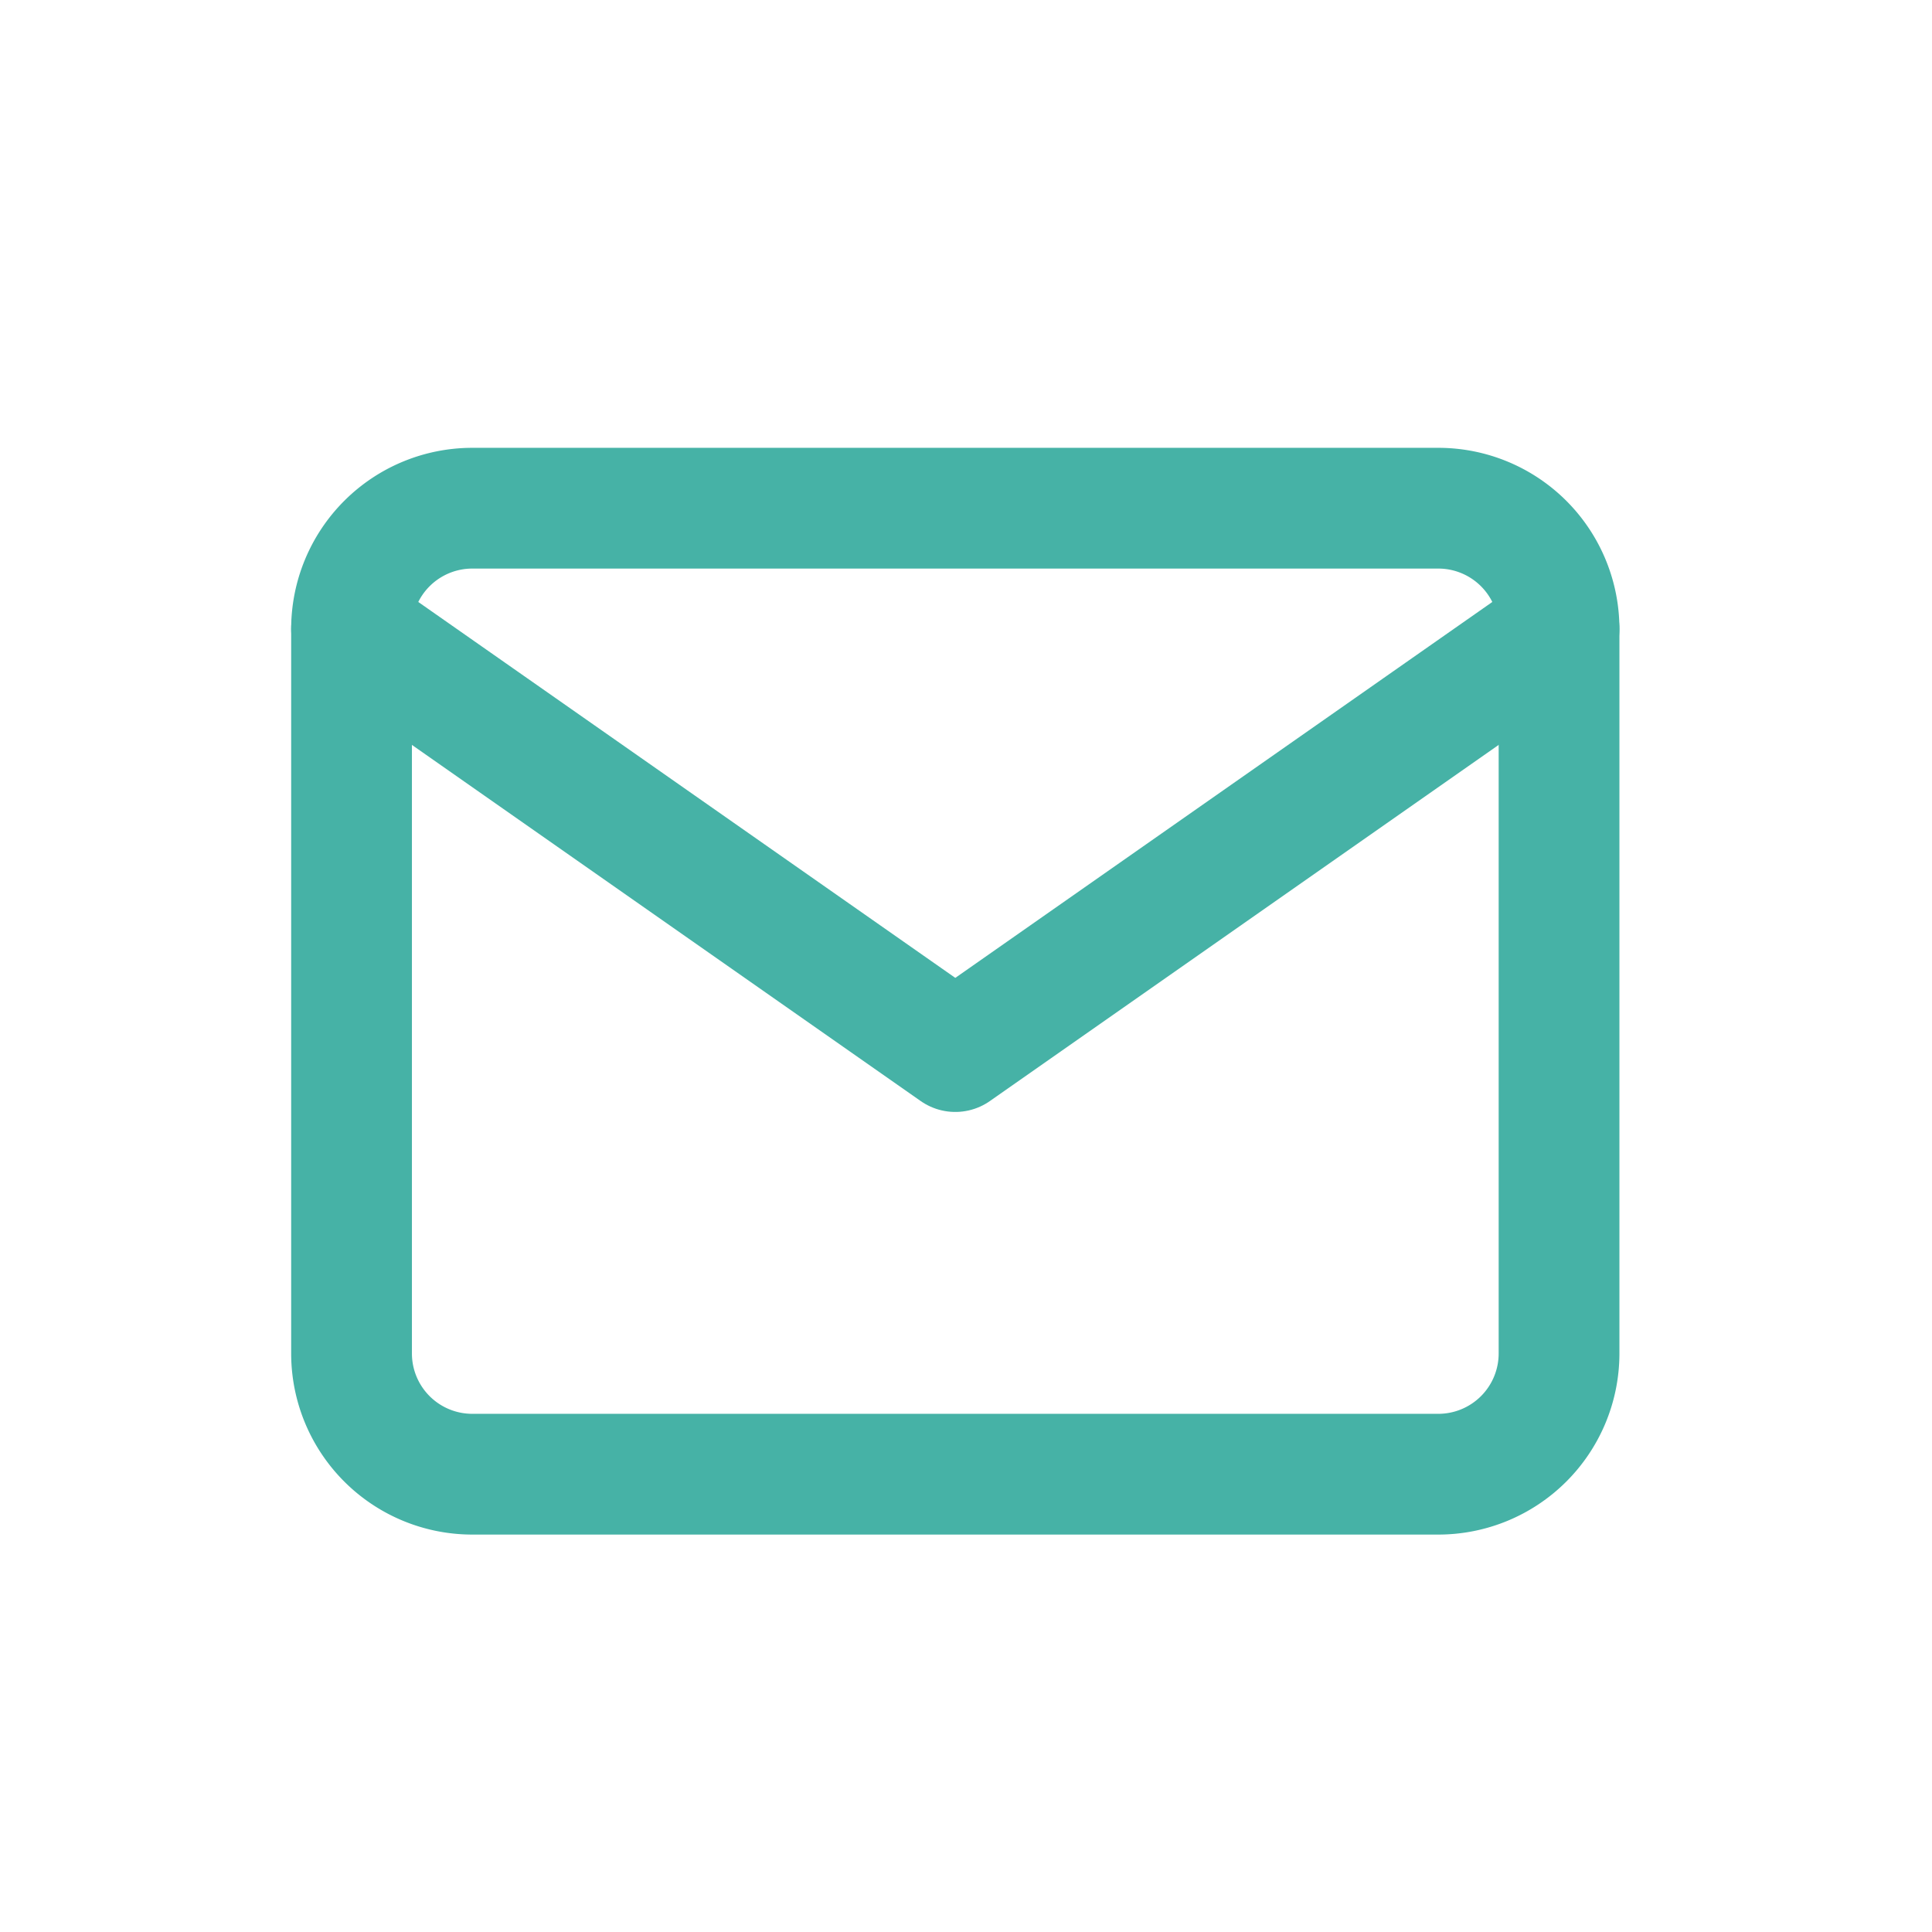 <svg id="Icon_feather-menu" data-name="Icon feather-menu" xmlns="http://www.w3.org/2000/svg" width="24" height="24" viewBox="0 0 24 24">
  <g id="Icon_feather-mail" data-name="Icon feather-mail" transform="translate(1.367 0.313)">
    <path id="Path_4742" data-name="Path 4742" d="M4.5,6h12A1.5,1.5,0,0,1,18,7.5v9A1.5,1.5,0,0,1,16.5,18H4.5A1.5,1.5,0,0,1,3,16.5v-9A1.5,1.5,0,0,1,4.5,6Z" fill="none" stroke="#46b2a6" stroke-linecap="round" stroke-linejoin="round" stroke-width="1.5"/>
    <path id="Path_4743" data-name="Path 4743" d="M18,9l-7.5,5.25L3,9" transform="translate(0 -1.5)" fill="none" stroke="#46b2a6" stroke-linecap="round" stroke-linejoin="round" stroke-width="1.5"/>
  </g>
  <rect id="Rectangle_394" data-name="Rectangle 394" width="24" height="24" fill="#2a2a33" opacity="0"/>
</svg>
